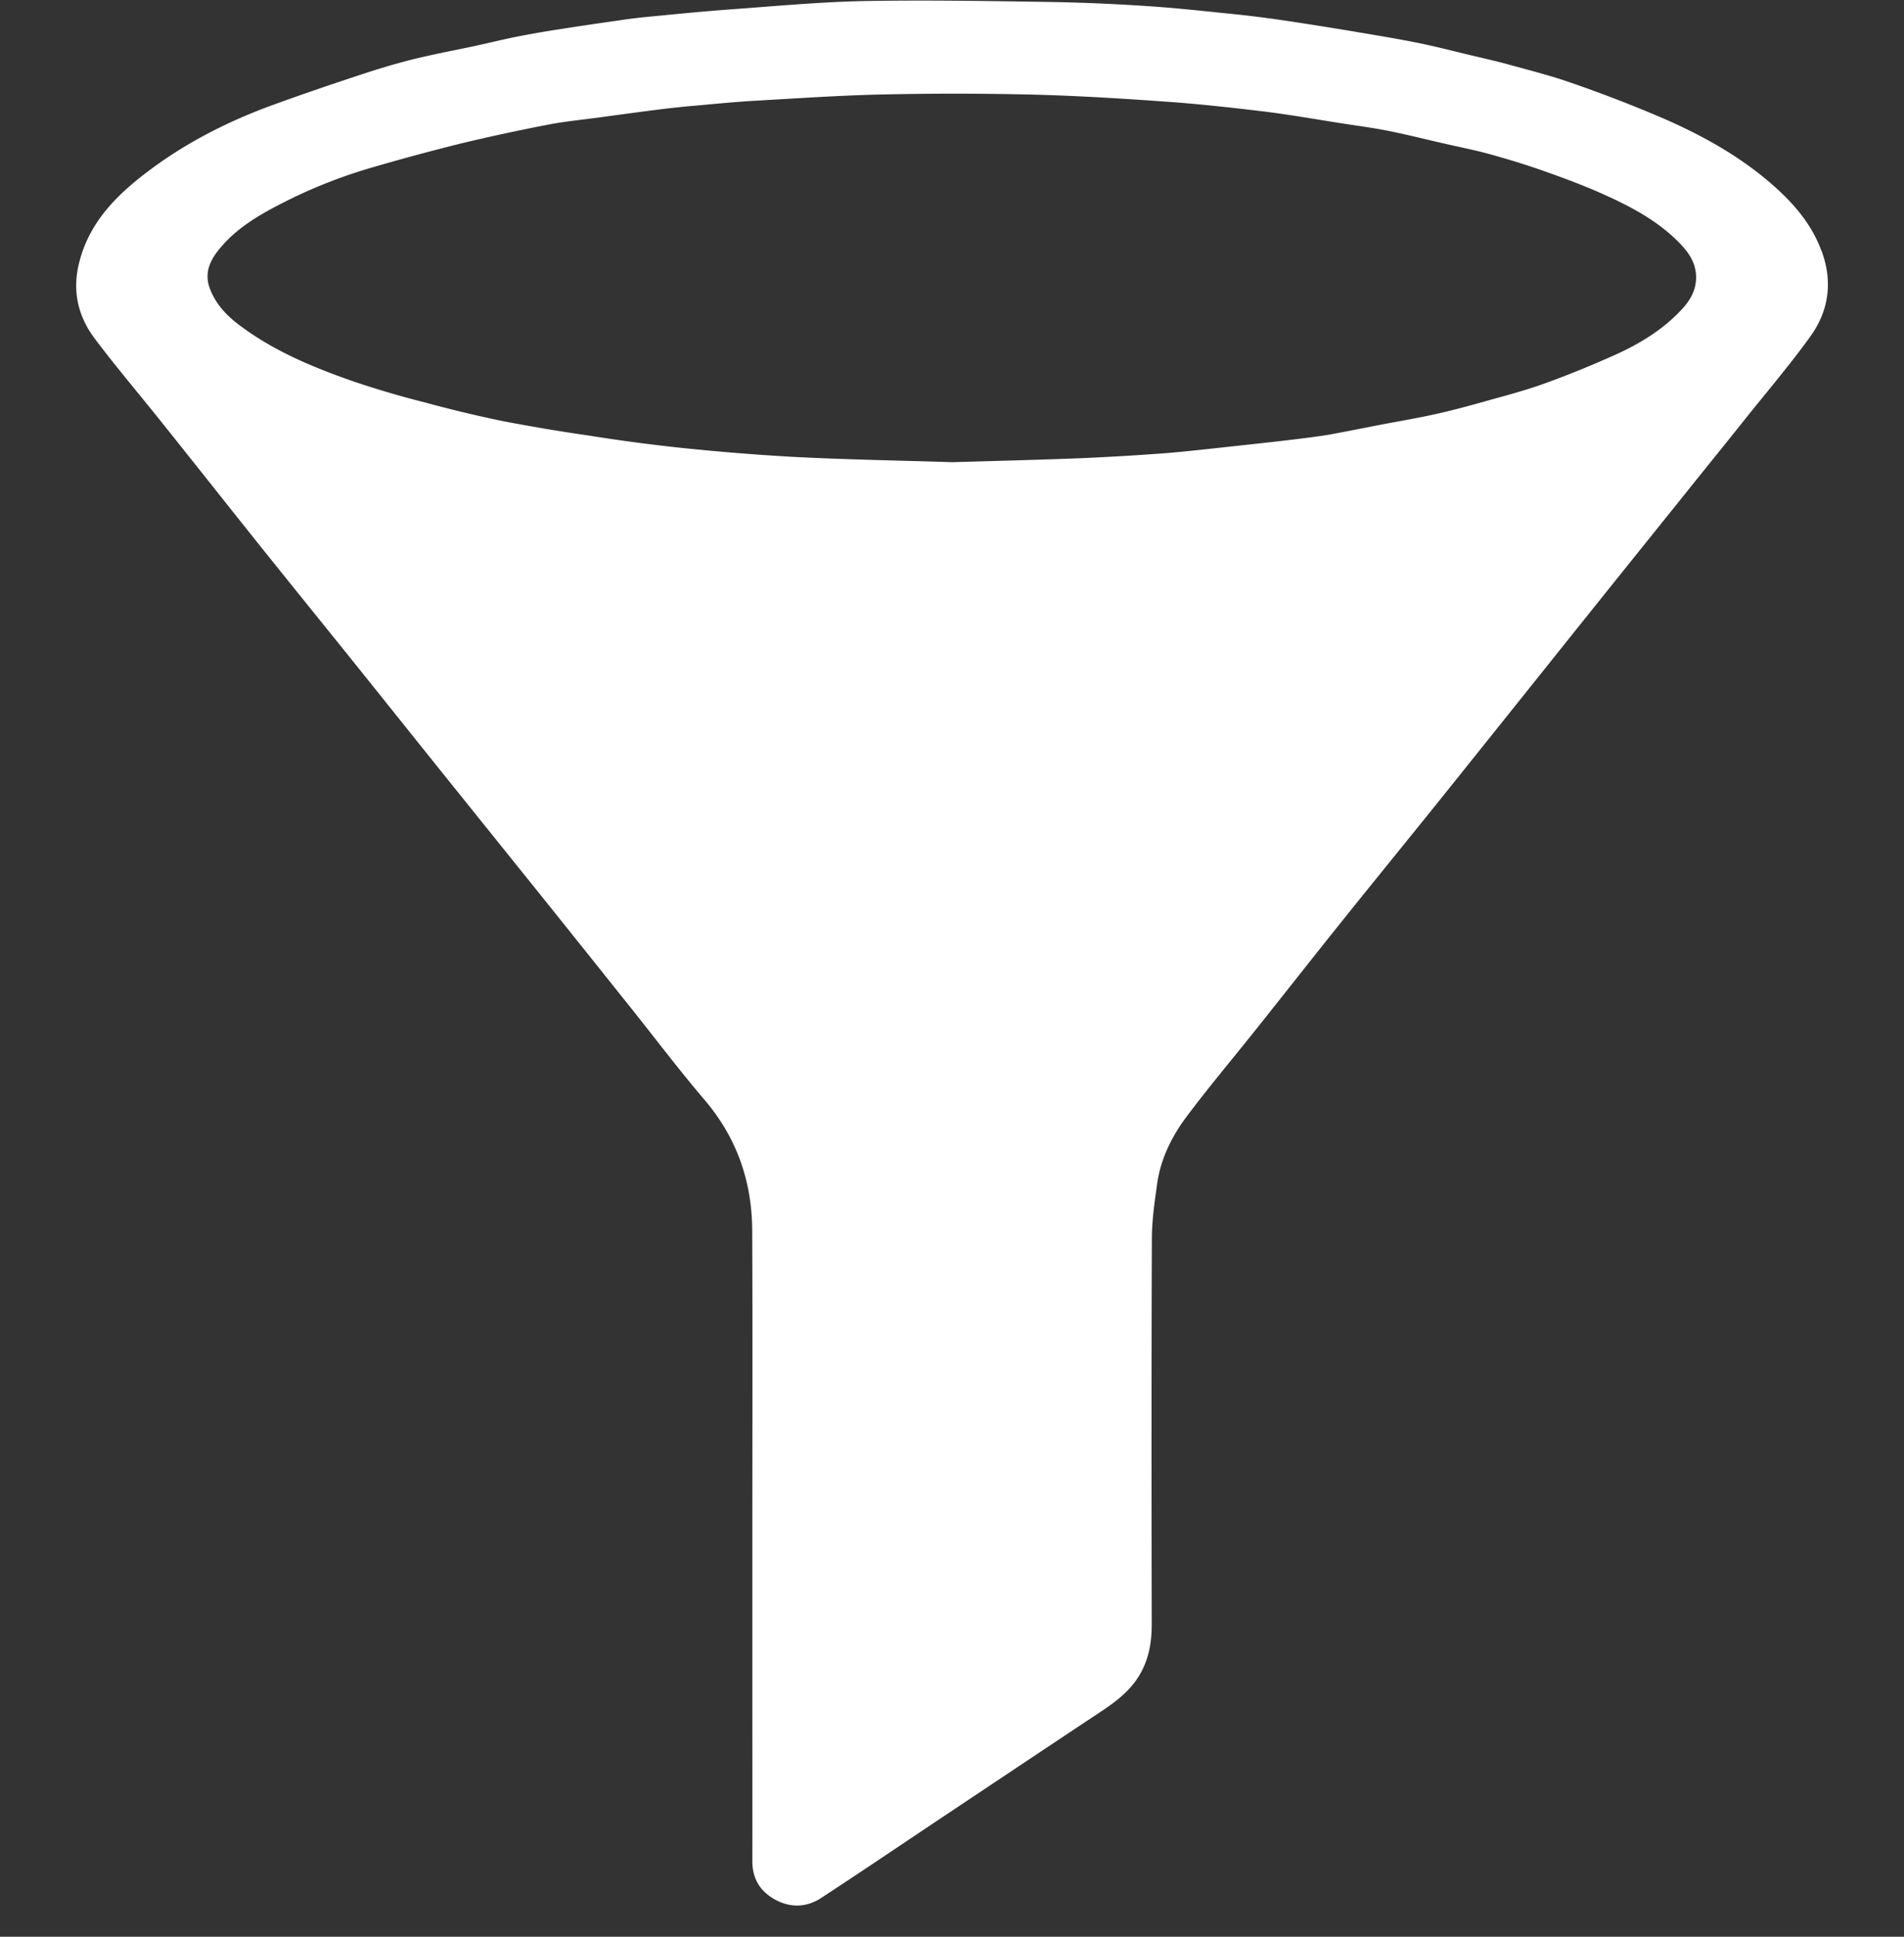 <svg width="60" height="61" viewBox="0 0 60 61" fill="none" xmlns="http://www.w3.org/2000/svg"><rect x="0" y="0" width="60" height="61" fill="#333333" stroke="none"/><g clip-path="url(#clip0_2550_12513)"><path fill-rule="evenodd" clip-rule="evenodd" d="M53.446 8.812c-.022.388-.216.684-.462.947-.598.64-1.34 1.085-2.133 1.438-.726.324-1.465.626-2.215.895-.626.224-1.276.39-1.92.572-.49.137-.985.27-1.484.38-.573.127-1.15.224-1.73.334-.512.1-1.023.202-1.537.297-.233.043-.468.074-.702.105-.363.047-.728.09-1.093.132-.707.078-1.414.156-2.12.232-.49.052-.98.106-1.468.14a80.6 80.6 0 0 1-2.58.15c-1.33.052-2.658.083-3.99.123-1.647-.053-3.297-.08-4.943-.163a74.155 74.155 0 0 1-3.75-.304c-.924-.1-1.846-.225-2.765-.372a57.977 57.977 0 0 1-2.727-.458c-.82-.17-1.635-.366-2.444-.586a30.165 30.165 0 0 1-2.203-.646c-1.302-.453-2.576-.975-3.684-1.824-.384-.294-.704-.645-.882-1.113-.184-.49 0-.88.294-1.243.528-.648 1.23-1.064 1.96-1.437.935-.48 1.91-.867 2.924-1.155.89-.26 1.785-.5 2.684-.725.928-.223 1.86-.425 2.797-.605.544-.106 1.1-.156 1.648-.232.63-.085 1.263-.172 1.895-.252a26.97 26.97 0 0 1 1.075-.112c.63-.057 1.258-.12 1.887-.156 1.335-.076 2.67-.168 4.005-.198 1.576-.035 3.152-.034 4.728.003 1.41.035 2.82.122 4.224.222 1.04.073 2.074.187 3.107.312.823.102 1.643.247 2.465.376.484.074.97.138 1.45.234.577.115 1.146.26 1.717.39.492.114.99.21 1.473.343.574.158 1.144.333 1.704.53.605.213 1.21.438 1.796.697.876.388 1.727.826 2.418 1.51.336.33.61.698.582 1.218zm3.957-.9c-.276-.756-.756-1.36-1.335-1.9-1.07-.997-2.328-1.704-3.653-2.283a43.16 43.16 0 0 0-2.886-1.115c-.637-.225-1.293-.39-1.945-.57-.432-.12-.87-.216-1.304-.32-.53-.127-1.057-.264-1.59-.372-.658-.132-1.32-.24-1.98-.352-.78-.13-1.56-.255-2.343-.37A37.194 37.194 0 0 0 38.69.425c-.832-.084-1.664-.176-2.497-.23a62.005 62.005 0 0 0-3.025-.132c-1.977-.03-3.955-.066-5.93-.03-1.41.028-2.817.162-4.223.263-.864.063-1.728.15-2.592.233-.293.028-.585.064-.876.108-.637.09-1.276.184-1.913.284a30.64 30.64 0 0 0-1.327.23c-.448.088-.89.2-1.337.296-.66.142-1.326.264-1.98.427-.578.144-1.147.32-1.71.507-.896.296-1.79.6-2.673.922-1.36.494-2.65 1.14-3.816 2-1.075.792-2.015 1.694-2.32 3.072-.185.837.005 1.606.5 2.27.695.926 1.45 1.808 2.17 2.713 1.07 1.337 2.13 2.68 3.2 4.016.93 1.16 1.864 2.312 2.794 3.468.89 1.107 1.776 2.217 2.664 3.324l3.465 4.308a2198.95 2198.95 0 0 1 2.6 3.25c.778.973 1.53 1.97 2.34 2.92 1.017 1.194 1.494 2.572 1.5 4.116.014 3.28.004 6.56.004 9.843v4.48c0 1.845.003 3.69 0 5.537 0 .552.248.955.723 1.213.487.264.99.243 1.447-.055 1.216-.794 2.418-1.608 3.625-2.414 1.71-1.14 3.42-2.282 5.134-3.418.444-.294.875-.602 1.183-1.05.36-.524.475-1.106.474-1.737-.008-4.05-.01-8.104.004-12.155.002-.57.086-1.14.164-1.704.108-.782.45-1.484.912-2.106.694-.928 1.44-1.813 2.164-2.72.9-1.127 1.79-2.262 2.693-3.388 1.06-1.324 2.135-2.638 3.197-3.96 1.608-2.004 3.213-4.013 4.82-6.02.984-1.227 1.97-2.452 2.954-3.678.613-.764 1.23-1.524 1.84-2.29.677-.845 1.383-1.673 2.014-2.552.58-.808.7-1.72.35-2.674z" fill="#fff"/></g><defs><clipPath id="clip0_2550_12513"><path fill="#fff" transform="translate(0 .02)" d="M0 0h60v60H0z"/></clipPath></defs></svg>